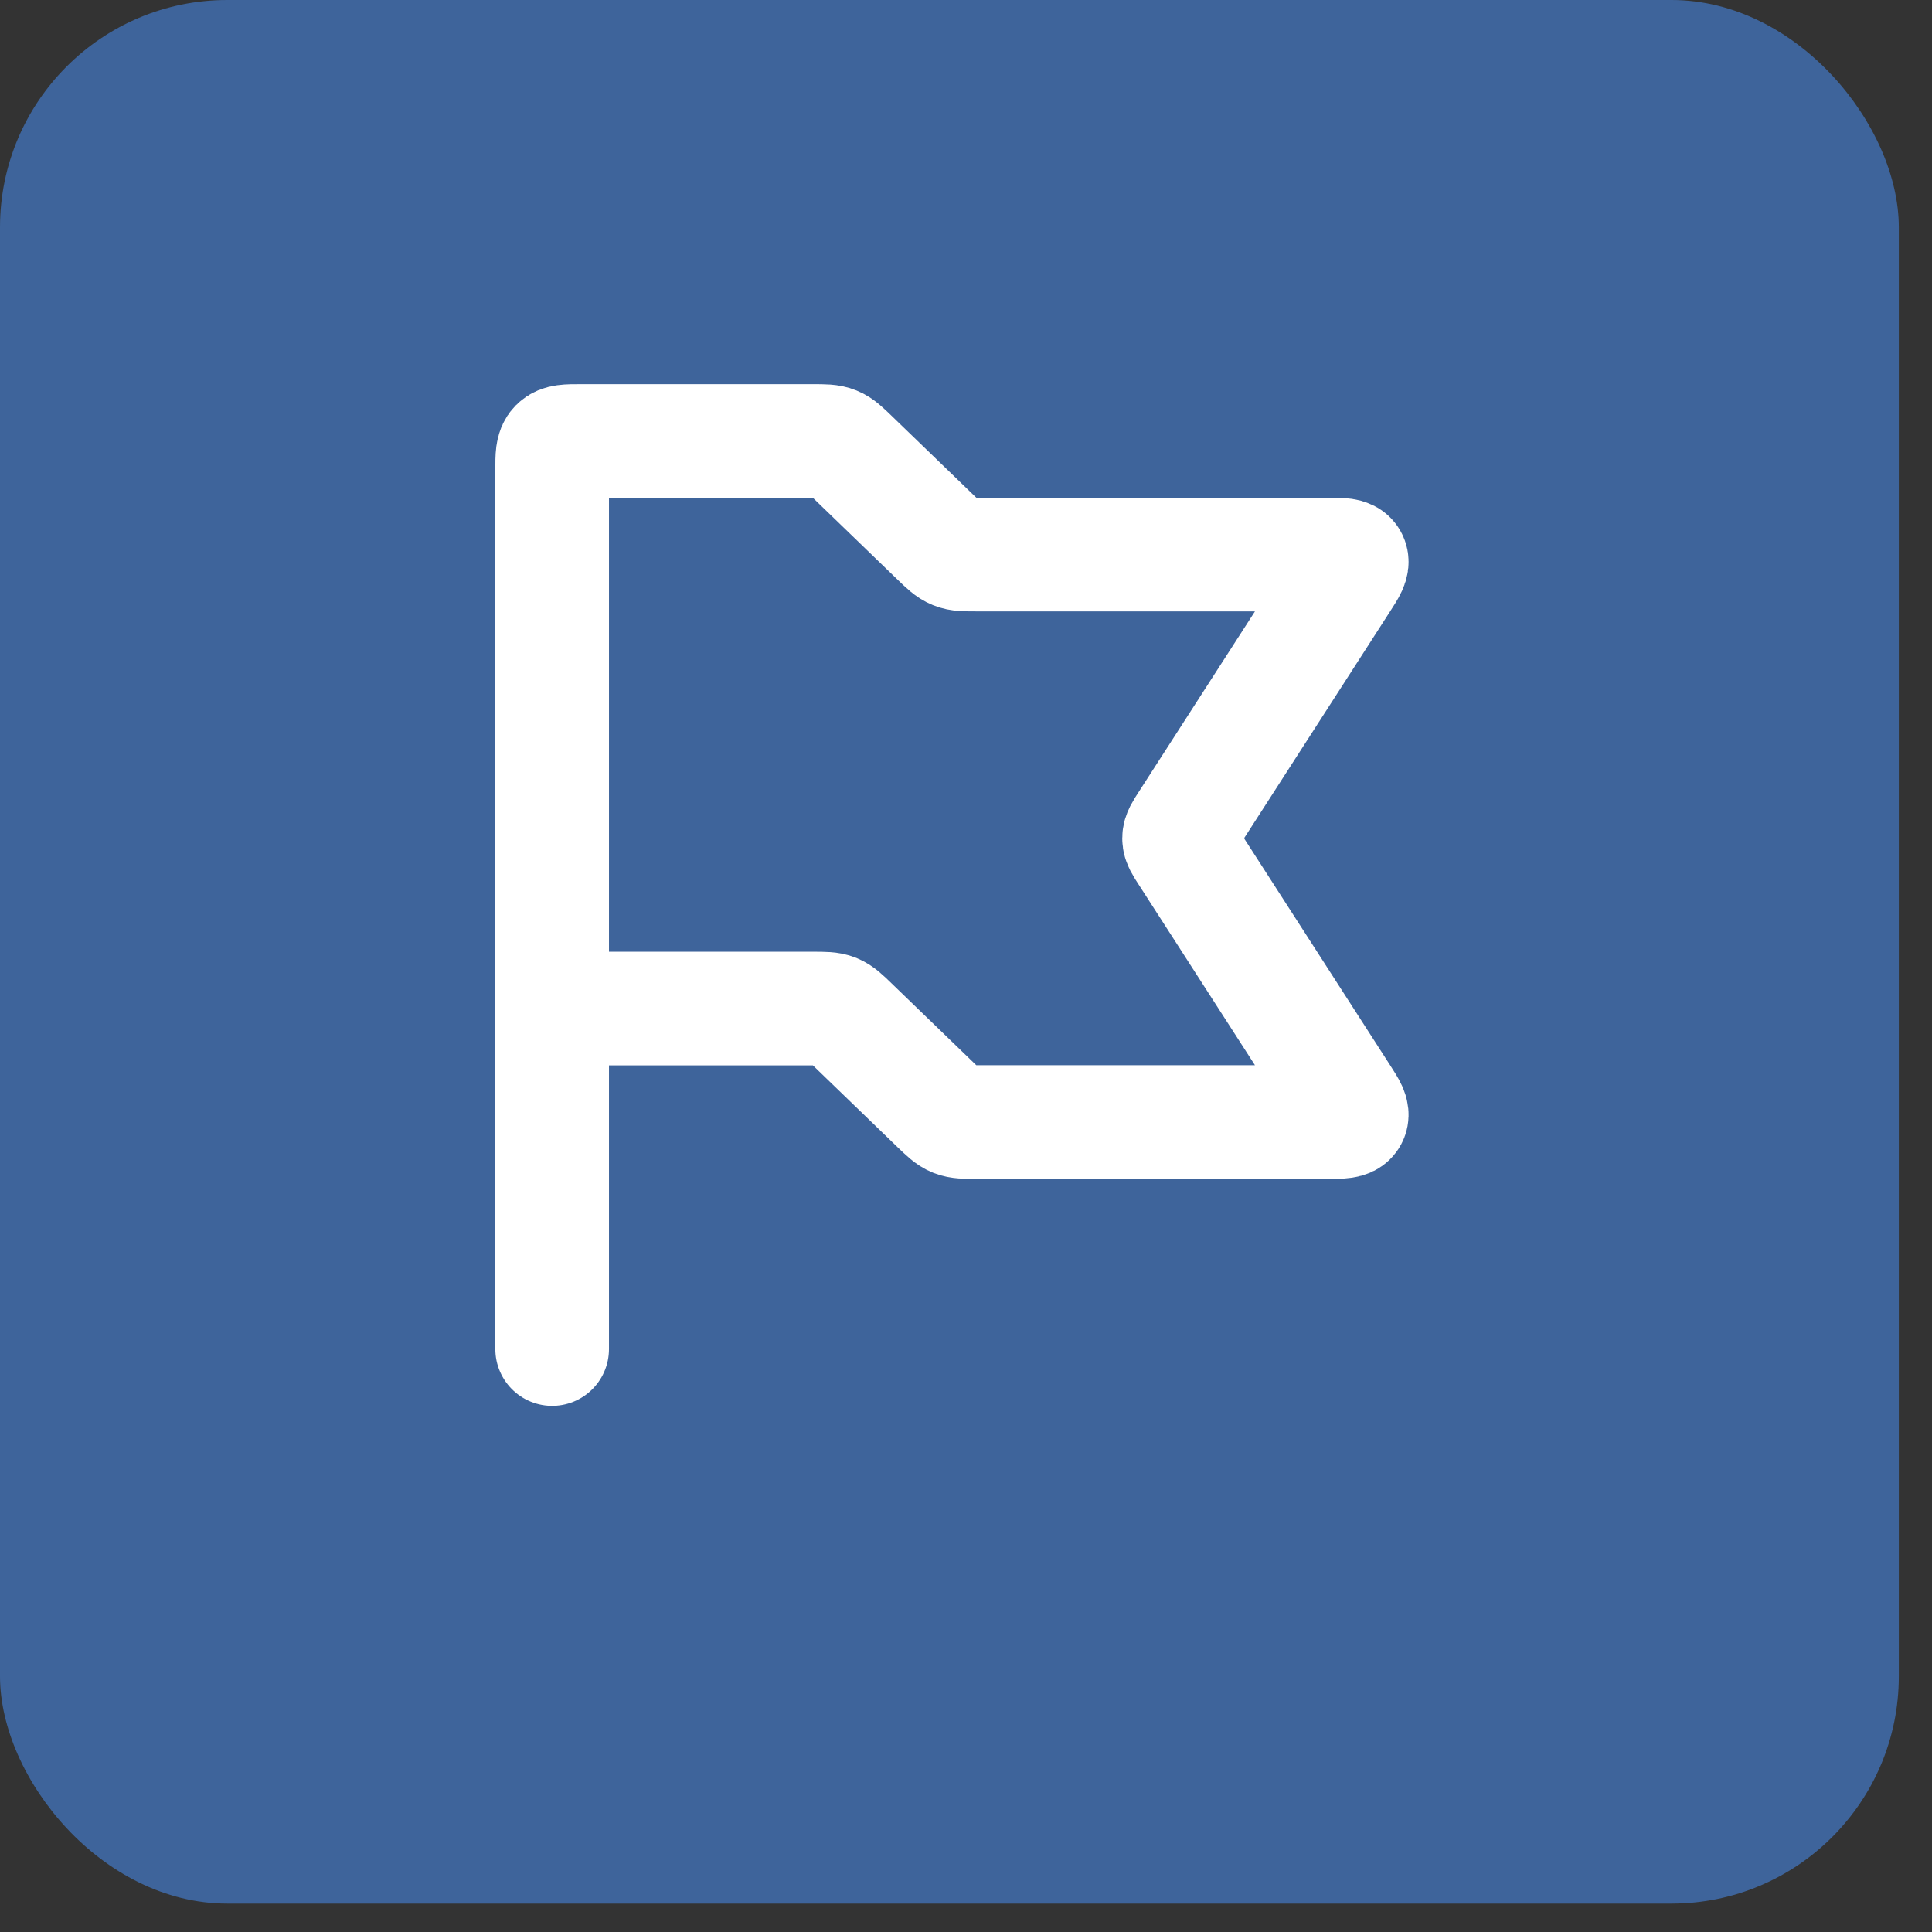 <?xml version="1.0" encoding="UTF-8"?> <svg xmlns="http://www.w3.org/2000/svg" width="34" height="34" viewBox="0 0 34 34" fill="none"><rect x="0" y="0" width="34" height="34" fill="#333333" stroke="none"/><rect width="33.416" height="33.5" rx="4" fill="#3E649B"></rect><path d="M9.717 17.749V8.261C9.717 8.026 9.717 7.908 9.79 7.835C9.863 7.761 9.981 7.761 10.217 7.761H14.306C14.506 7.761 14.606 7.761 14.696 7.798C14.786 7.834 14.858 7.904 15.001 8.042L16.487 9.478C16.631 9.617 16.703 9.686 16.793 9.722C16.883 9.759 16.983 9.759 17.182 9.759H23.369C23.612 9.759 23.733 9.759 23.776 9.837C23.818 9.915 23.753 10.017 23.621 10.221L20.878 14.482C20.793 14.613 20.75 14.679 20.75 14.753C20.75 14.826 20.793 14.892 20.878 15.023L23.621 19.284C23.753 19.488 23.818 19.59 23.776 19.668C23.733 19.746 23.612 19.746 23.369 19.746H17.182C16.983 19.746 16.883 19.746 16.793 19.71C16.703 19.674 16.631 19.604 16.487 19.466L15.001 18.03C14.858 17.891 14.786 17.822 14.696 17.785C14.606 17.749 14.506 17.749 14.306 17.749H9.717ZM9.717 17.749L9.717 23.741" stroke="white" stroke-width="2" stroke-linecap="round"></path></svg> 
